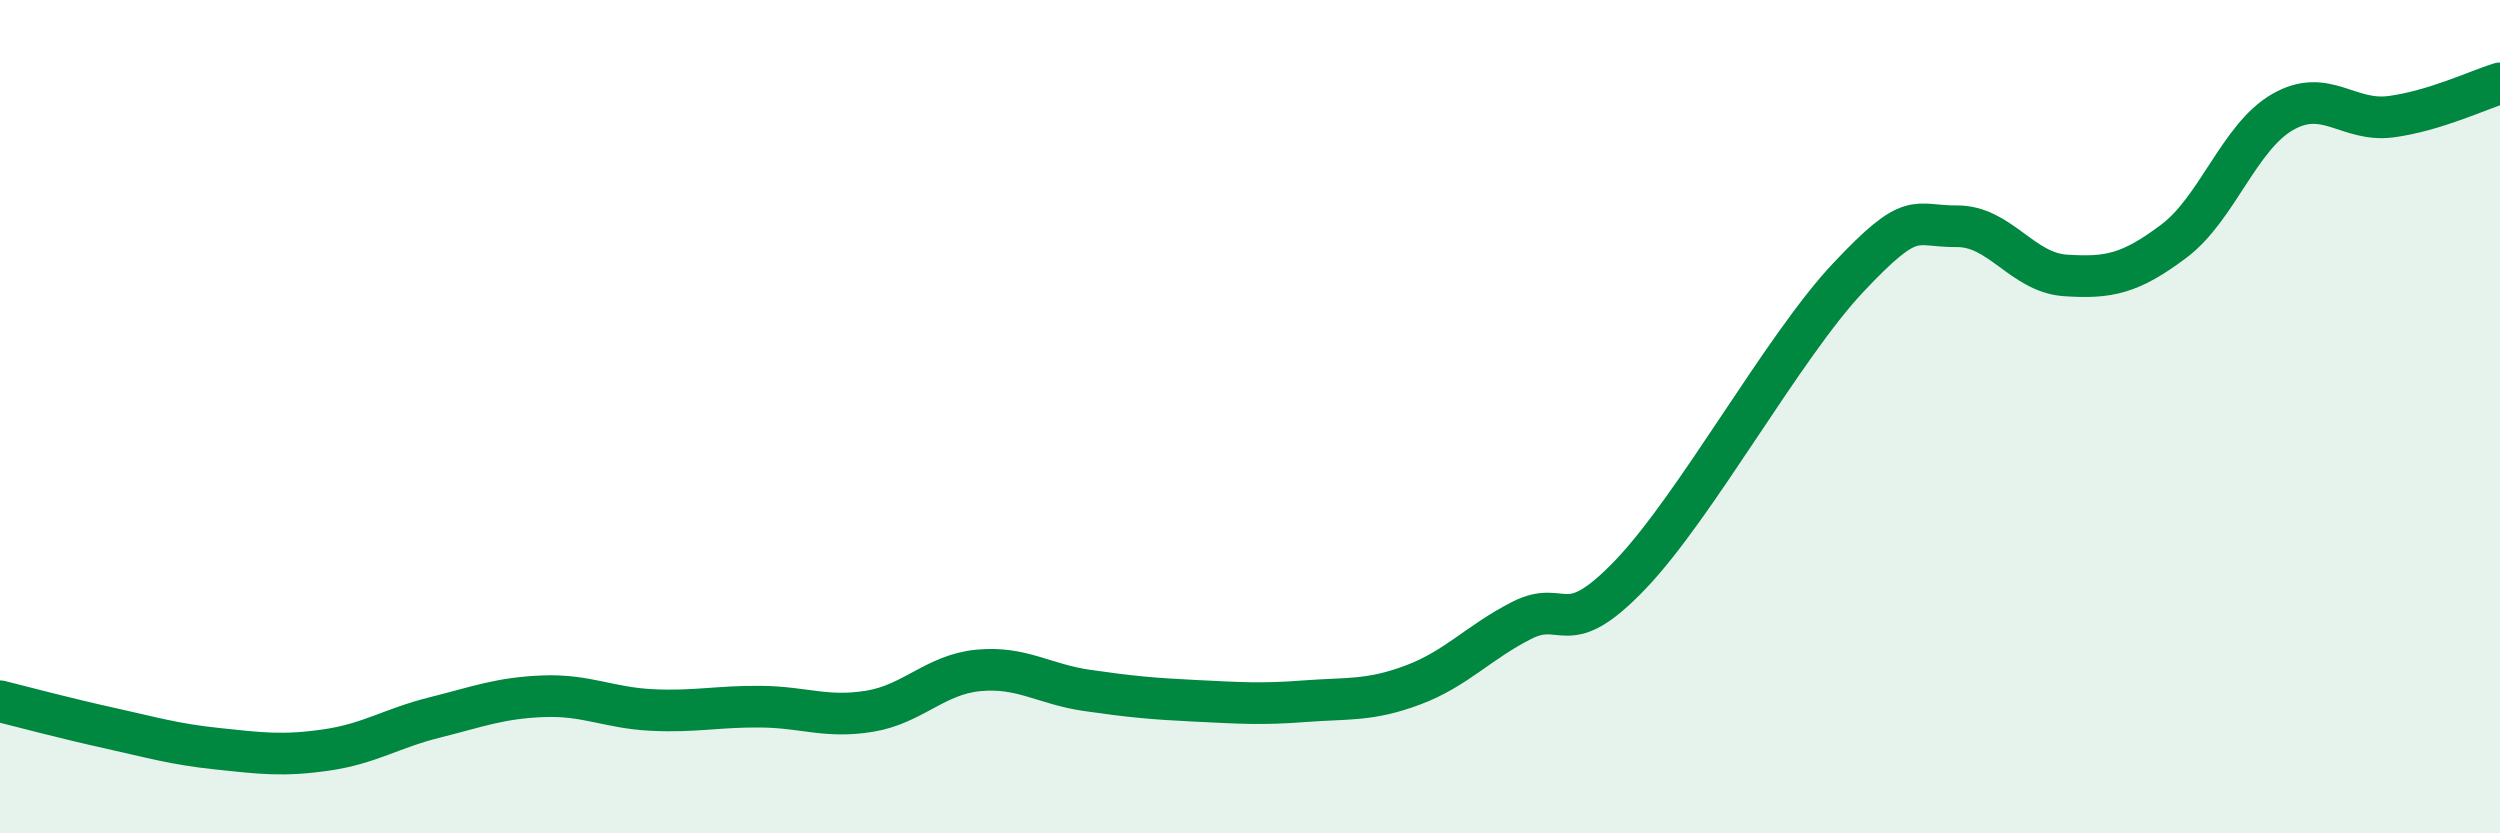 
    <svg width="60" height="20" viewBox="0 0 60 20" xmlns="http://www.w3.org/2000/svg">
      <path
        d="M 0,16.83 C 0.52,16.96 1.57,17.24 2.61,17.47 C 3.65,17.7 4.18,17.86 5.22,17.97 C 6.26,18.08 6.79,18.15 7.83,18 C 8.87,17.85 9.39,17.48 10.43,17.22 C 11.47,16.96 12,16.75 13.04,16.71 C 14.08,16.67 14.61,16.99 15.65,17.04 C 16.69,17.09 17.22,16.95 18.26,16.96 C 19.3,16.97 19.83,17.24 20.87,17.07 C 21.91,16.9 22.44,16.19 23.48,16.09 C 24.52,15.99 25.05,16.42 26.09,16.57 C 27.13,16.72 27.66,16.77 28.7,16.82 C 29.74,16.87 30.26,16.91 31.3,16.83 C 32.34,16.75 32.87,16.83 33.91,16.44 C 34.95,16.05 35.48,15.42 36.52,14.89 C 37.56,14.36 37.56,15.43 39.13,13.79 C 40.7,12.15 42.78,8.34 44.35,6.67 C 45.92,5 45.92,5.44 46.96,5.43 C 48,5.42 48.53,6.54 49.57,6.61 C 50.61,6.68 51.13,6.57 52.17,5.79 C 53.21,5.01 53.74,3.29 54.78,2.69 C 55.82,2.09 56.35,2.94 57.39,2.8 C 58.43,2.66 59.48,2.16 60,2L60 20L0 20Z"
        fill="#008740"
        opacity="0.1"
        stroke-linecap="round"
        stroke-linejoin="round"
      />
      <path
        d="M 0,16.83 C 0.52,16.96 1.57,17.24 2.61,17.47 C 3.65,17.7 4.18,17.86 5.22,17.97 C 6.26,18.08 6.79,18.15 7.83,18 C 8.87,17.85 9.39,17.48 10.43,17.22 C 11.47,16.96 12,16.75 13.04,16.71 C 14.08,16.67 14.61,16.99 15.65,17.04 C 16.69,17.09 17.22,16.95 18.26,16.96 C 19.3,16.97 19.83,17.24 20.87,17.07 C 21.91,16.9 22.44,16.19 23.48,16.09 C 24.52,15.99 25.05,16.42 26.09,16.57 C 27.13,16.72 27.66,16.77 28.7,16.82 C 29.74,16.87 30.26,16.91 31.3,16.83 C 32.34,16.75 32.87,16.83 33.91,16.44 C 34.95,16.05 35.48,15.42 36.52,14.89 C 37.56,14.36 37.56,15.43 39.13,13.79 C 40.7,12.15 42.78,8.34 44.35,6.67 C 45.92,5 45.92,5.44 46.96,5.43 C 48,5.42 48.53,6.54 49.57,6.61 C 50.61,6.68 51.13,6.57 52.17,5.79 C 53.21,5.01 53.74,3.29 54.78,2.69 C 55.82,2.09 56.35,2.94 57.39,2.8 C 58.43,2.66 59.48,2.16 60,2"
        stroke="#008740"
        stroke-width="1"
        fill="none"
        stroke-linecap="round"
        stroke-linejoin="round"
      />
    </svg>
  